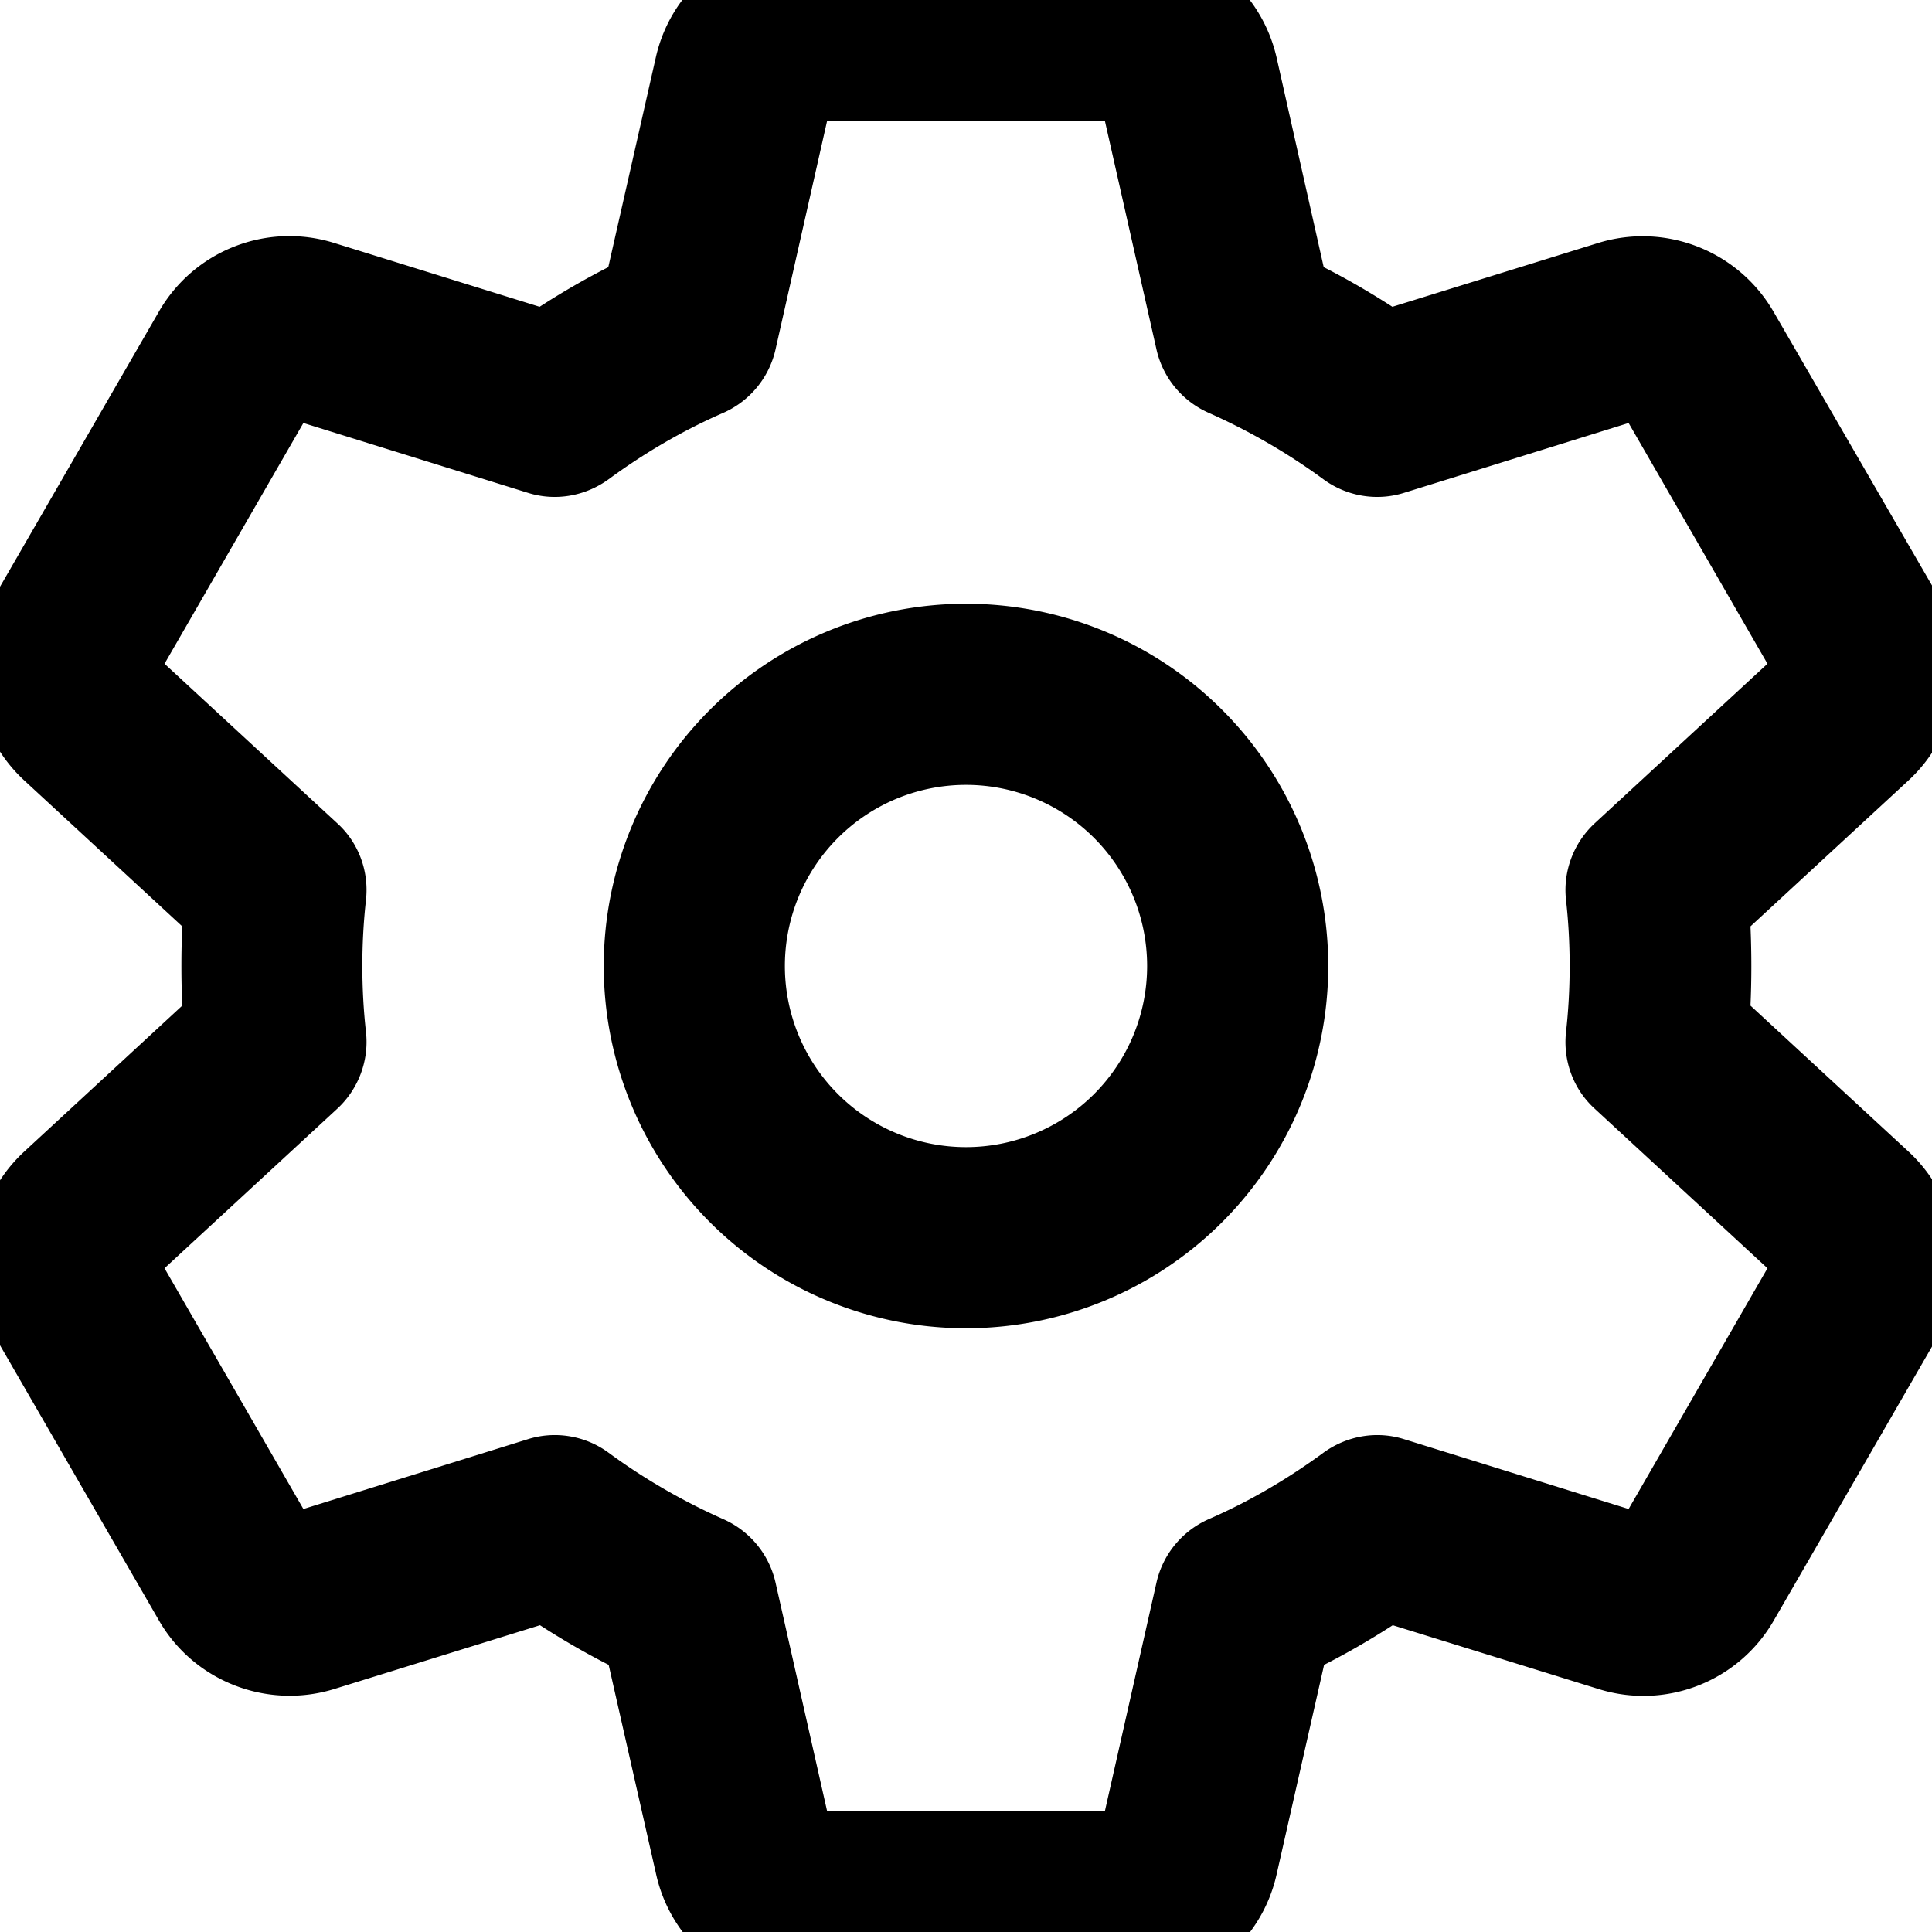 <svg xmlns="http://www.w3.org/2000/svg" viewBox="0 0 512 512"><!--! Font Awesome Pro 7.0.0 by @fontawesome - https://fontawesome.com License - https://fontawesome.com/license (Commercial License) Copyright 2025 Fonticons, Inc. --><path fill="currentColor" d="M205.5 92.7l13.7-60.7 73.6 0 13.7 60.7c1.7 7.4 6.8 13.6 13.8 16.7 10.8 4.8 21 10.7 30.4 17.6 6.1 4.5 14.1 5.9 21.4 3.6l59.5-18.5 36.8 63.8-45.8 42.3c-5.6 5.2-8.4 12.7-7.6 20.2 1.3 11.5 1.3 23.7 0 35.2-.8 7.6 2 15.1 7.6 20.2l45.8 42.3-36.8 63.8-59.5-18.5c-7.3-2.3-15.2-.9-21.4 3.6-9.4 6.9-19.6 12.9-30.4 17.6-7 3.1-12.1 9.3-13.8 16.7l-13.7 60.7-73.6 0-13.7-60.7c-1.7-7.4-6.8-13.6-13.8-16.7-10.8-4.8-21-10.7-30.4-17.6-6.1-4.5-14.1-5.9-21.4-3.6l-59.5 18.5-36.8-63.8 45.8-42.3c5.6-5.2 8.4-12.7 7.6-20.2-1.3-11.5-1.3-23.7 0-35.2 .8-7.6-2-15.1-7.6-20.2l-45.8-42.3 36.8-63.8 59.5 18.5c7.3 2.3 15.2 .9 21.4-3.6 9.4-6.9 19.6-12.9 30.4-17.6 7-3.1 12.1-9.3 13.8-16.7zM212.8-16c-18.7 0-34.9 13-39 31.2L161.2 70.8c-6.3 3.2-12.3 6.7-18.2 10.5L88.6 64.4c-17.9-5.6-37.2 2-46.5 18.2L-1.1 157.4c-9.3 16.2-6.2 36.7 7.5 49.4l41.9 38.7c-.3 6.9-.3 14 0 21L6.4 305.2c-13.7 12.7-16.9 33.2-7.5 49.4l43.2 74.8c9.3 16.2 28.7 23.7 46.5 18.2l54.5-16.9c5.9 3.8 11.9 7.3 18.2 10.5l12.6 55.6c4.1 18.2 20.3 31.2 39 31.2l86.4 0c18.7 0 34.9-13 39-31.2l12.6-55.6c6.3-3.2 12.3-6.7 18.2-10.5l54.5 16.9c17.9 5.6 37.2-2 46.5-18.2l43.2-74.8c9.3-16.2 6.2-36.7-7.5-49.4l-41.9-38.7c.3-6.9 .3-14 0-21l41.9-38.7c13.7-12.7 16.8-33.2 7.5-49.4L470 82.6c-9.4-16.2-28.7-23.7-46.5-18.2L369 81.3c-5.9-3.8-11.9-7.3-18.2-10.5L338.3 15.2C334.1-3 317.9-16 299.2-16l-86.4 0zM304 256a48 48 0 1 1 -96 0 48 48 0 1 1 96 0zm-48-96a96 96 0 1 0 0 192 96 96 0 1 0 0-192z"/></svg>